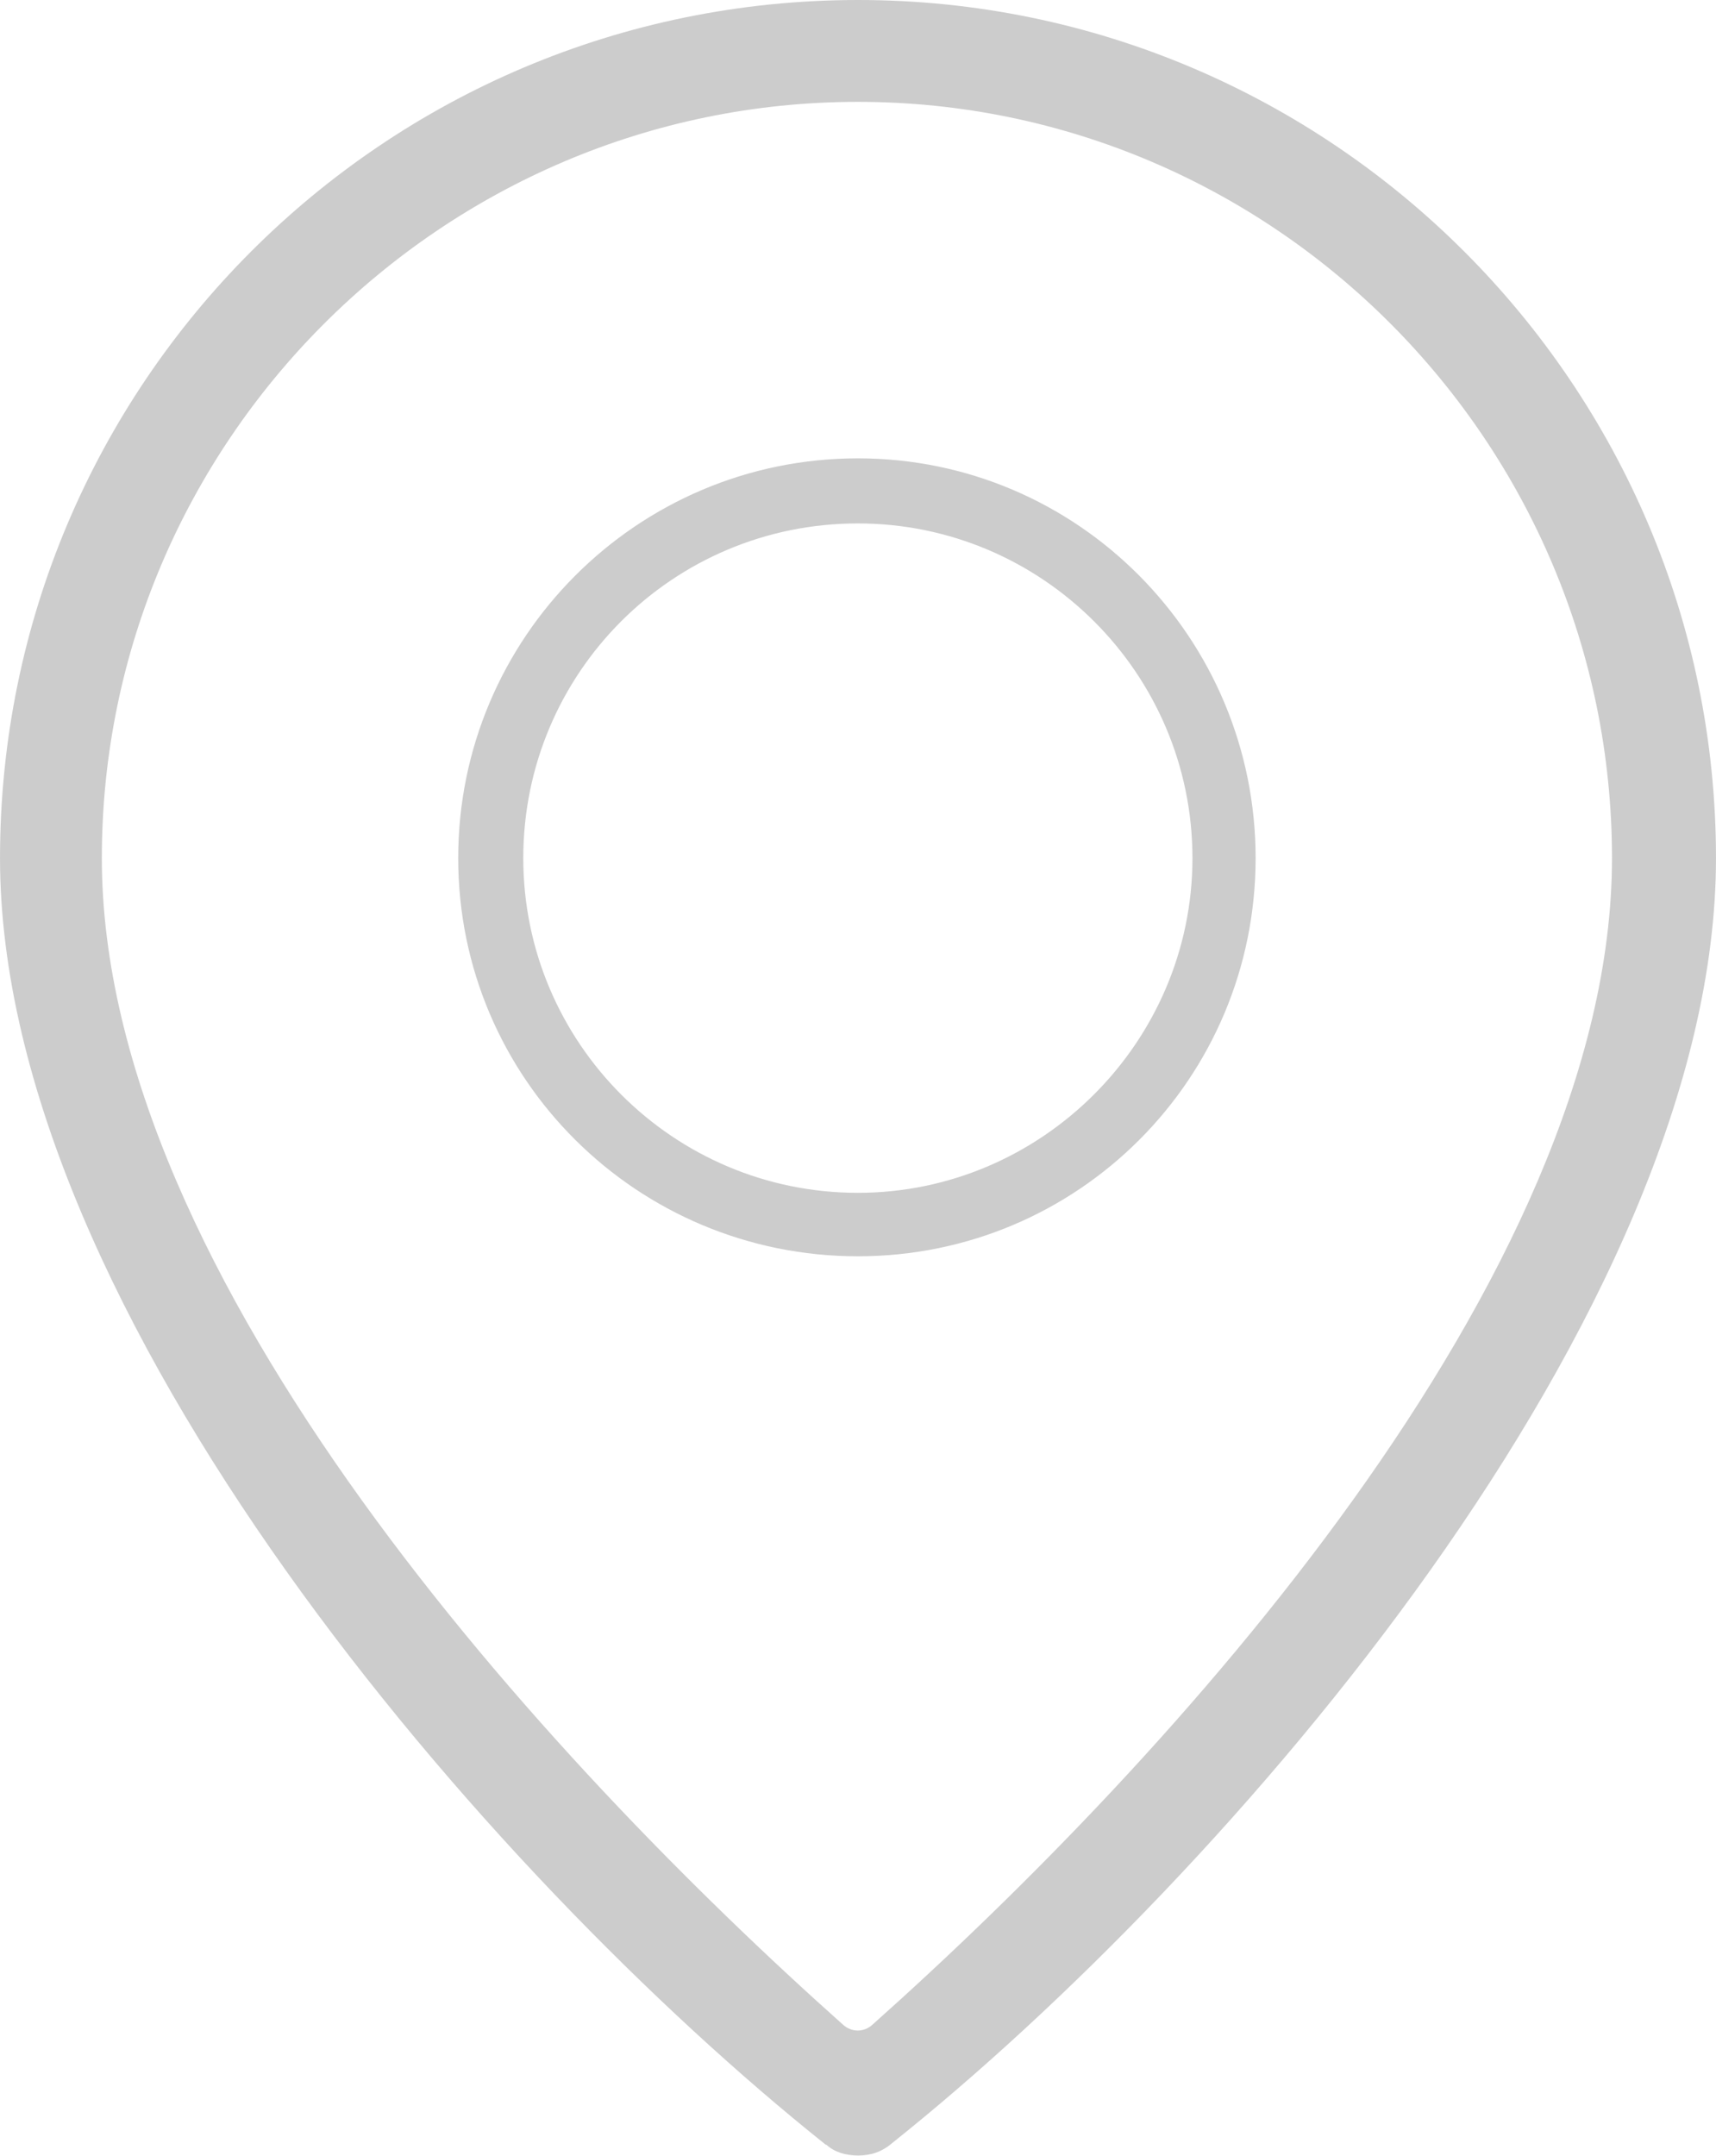 <?xml version="1.0" encoding="UTF-8"?>
<!DOCTYPE svg PUBLIC "-//W3C//DTD SVG 1.1//EN" "http://www.w3.org/Graphics/SVG/1.1/DTD/svg11.dtd">
<!-- Creator: CorelDRAW 2017 -->
<svg xmlns="http://www.w3.org/2000/svg" xml:space="preserve" width="79.034mm" height="99.258mm" version="1.1" style="shape-rendering:geometricPrecision; text-rendering:geometricPrecision; image-rendering:optimizeQuality; fill-rule:evenodd; clip-rule:evenodd"
viewBox="0 0 6303 7916"
 xmlns:xlink="http://www.w3.org/1999/xlink">
 <defs>
  <style type="text/css">
   <![CDATA[
    .fil0 {fill:#CCCCCC}
   ]]>
  </style>
 </defs>
 <g id="Layer_x0020_1">
  <path class="fil0" d="M3034 7876c-1242,-990 -3034,-3055 -3034,-4725 0,-1741 1411,-3151 3152,-3151 1737,0 3151,1414 3151,3151 0,1667 -1788,3731 -3027,4719 -36,31 -77,45 -124,45 -44,0 -87,-12 -117,-40zm117 -3263c809,0 1461,-653 1461,-1462 0,-808 -652,-1468 -1461,-1468 -810,0 -1468,658 -1468,1468 0,811 659,1462 1468,1462zm0 -2691c677,0 1229,551 1229,1229 0,675 -554,1229 -1229,1229 -678,0 -1229,-551 -1229,-1229 0,-680 549,-1229 1229,-1229zm0 -1548c-1528,0 -2777,1249 -2777,2777 0,1540 1636,3316 2723,4284 31,28 76,28 107,0 1087,-968 2717,-2745 2717,-4284 0,-1527 -1242,-2777 -2770,-2777z"/>
 </g>
</svg>
